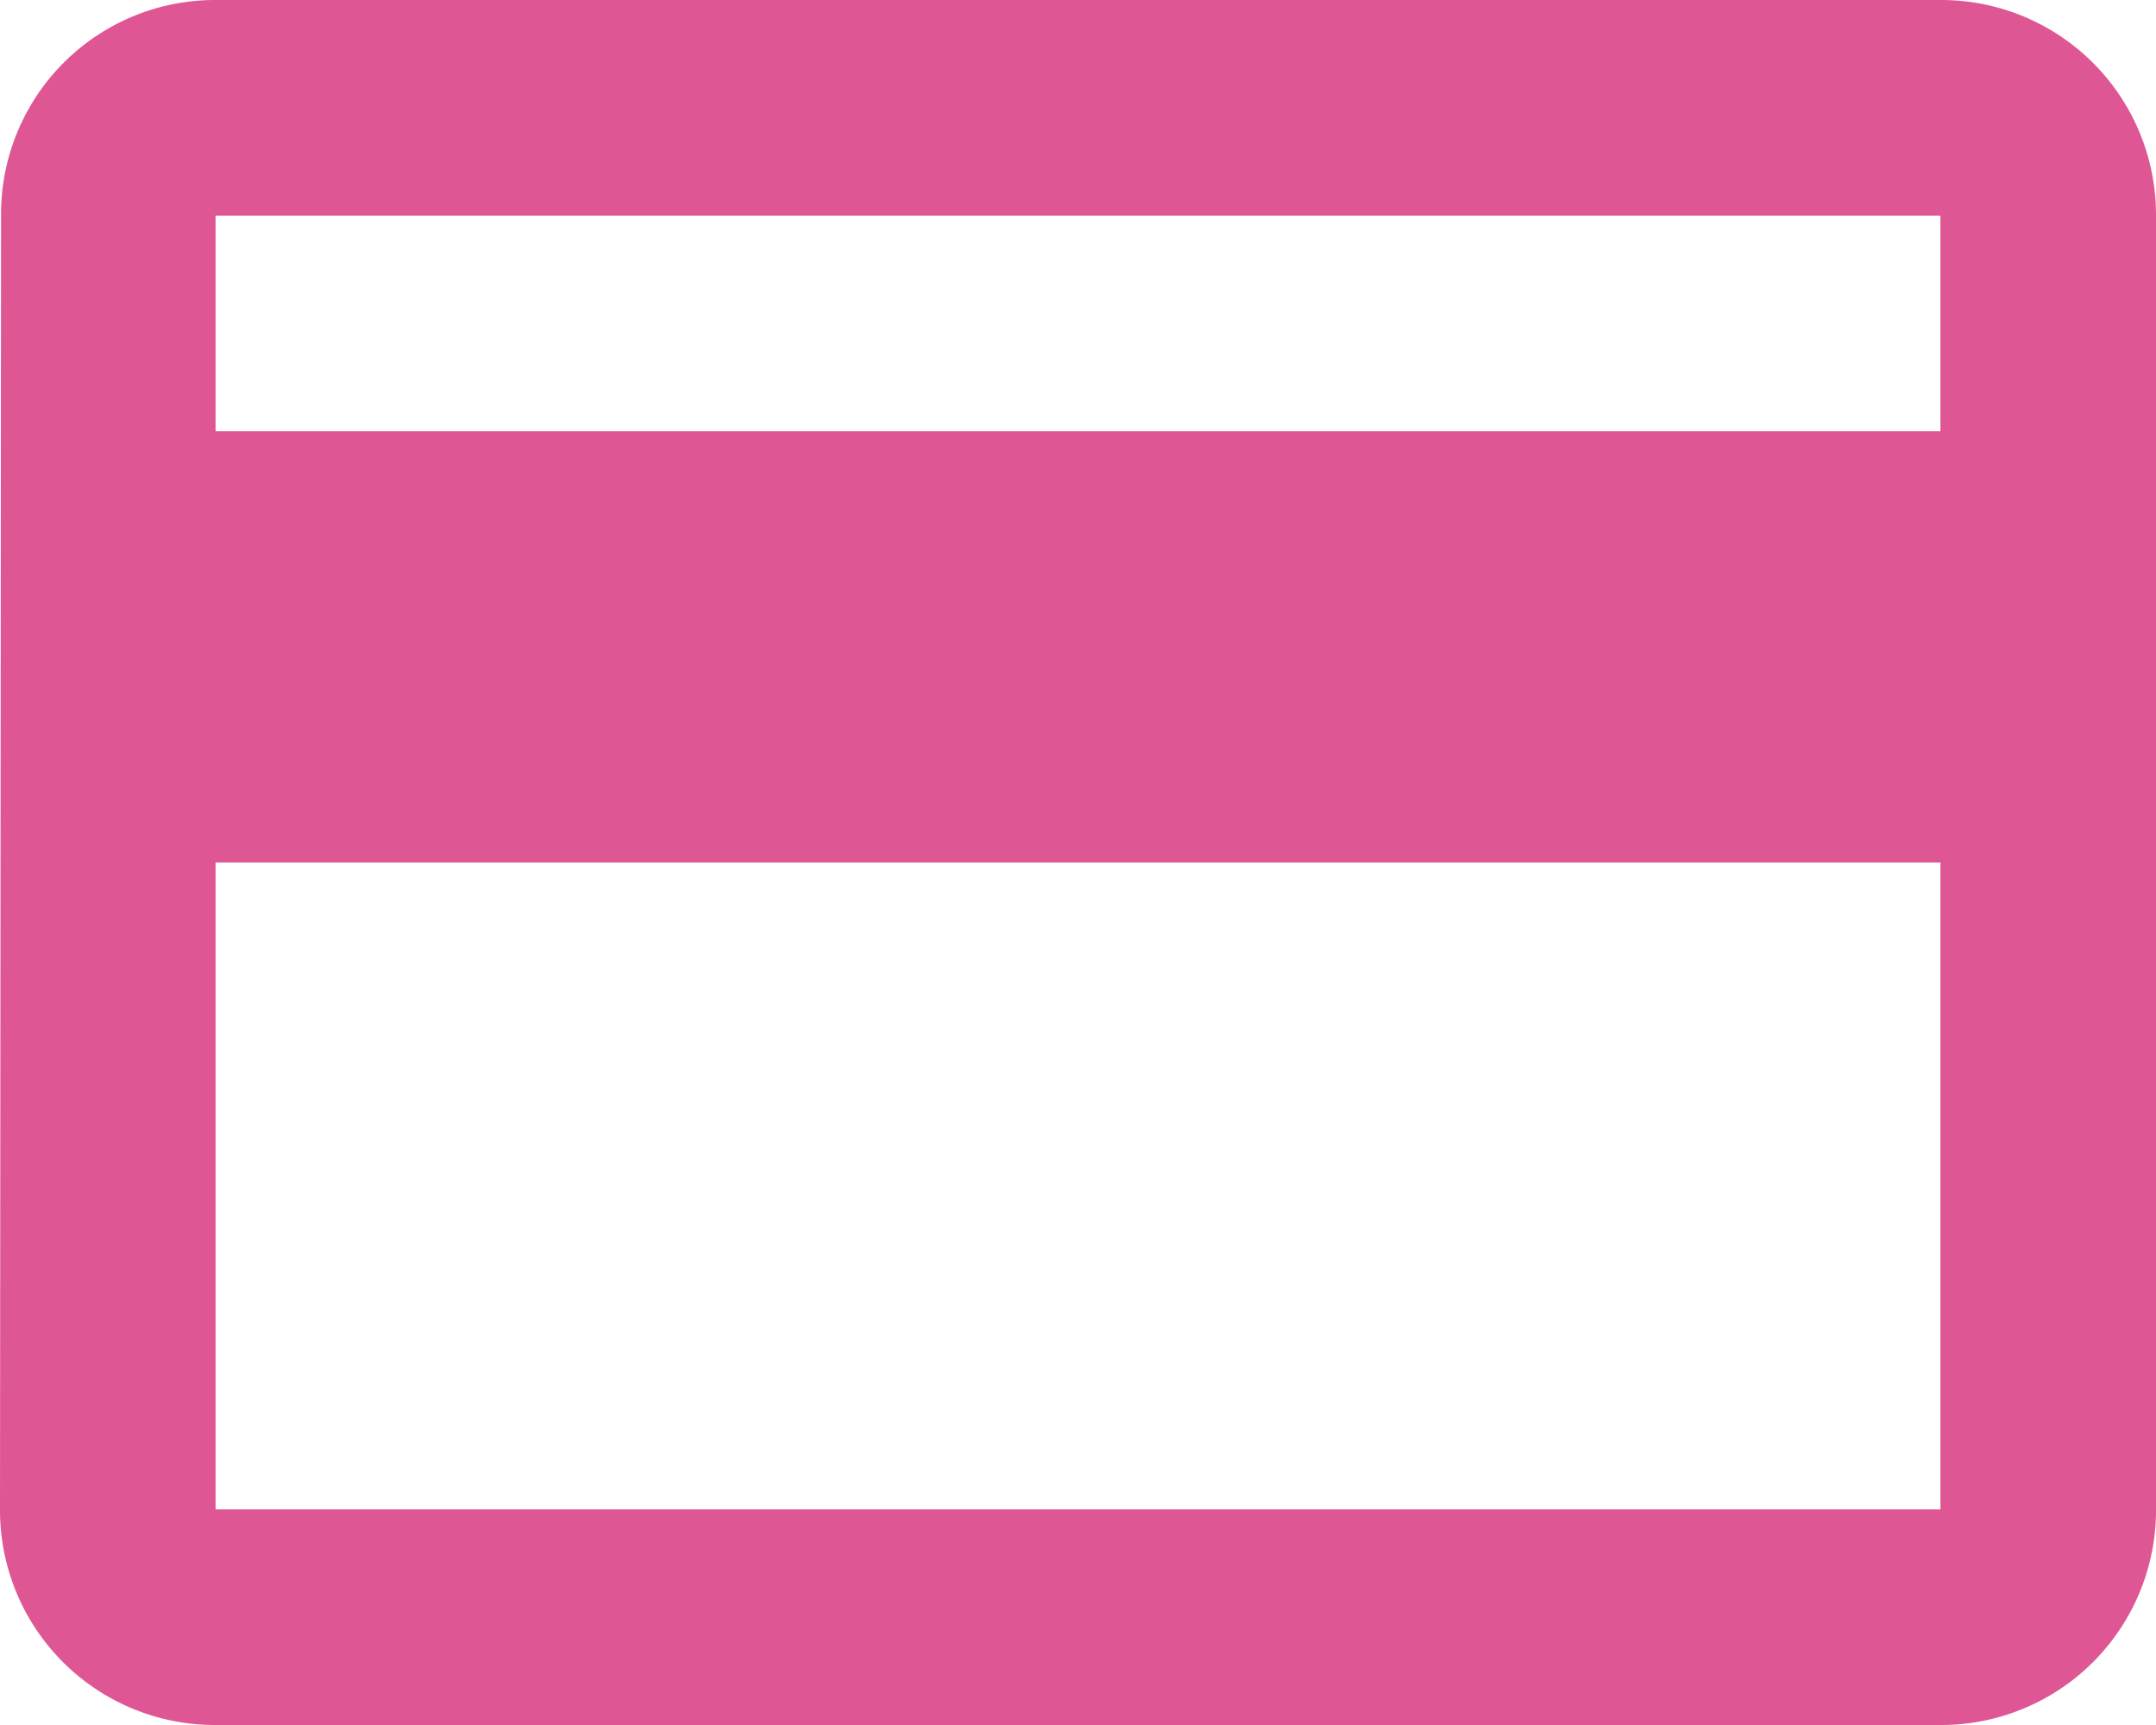<svg viewBox="0 0 22.5 18" height="18" width="22.5" xmlns="http://www.w3.org/2000/svg">
  <path fill="#df5695" transform="translate(-3 -6)" d="M23.25,6h-18A2.233,2.233,0,0,0,3.011,8.25L3,21.75A2.242,2.242,0,0,0,5.25,24h18a2.242,2.242,0,0,0,2.25-2.25V8.25A2.242,2.242,0,0,0,23.25,6Zm0,15.75h-18V15h18Zm0-11.25h-18V8.25h18Z" data-name="Icon material-credit-card" id="Icon_material-credit-card"></path>
</svg>

